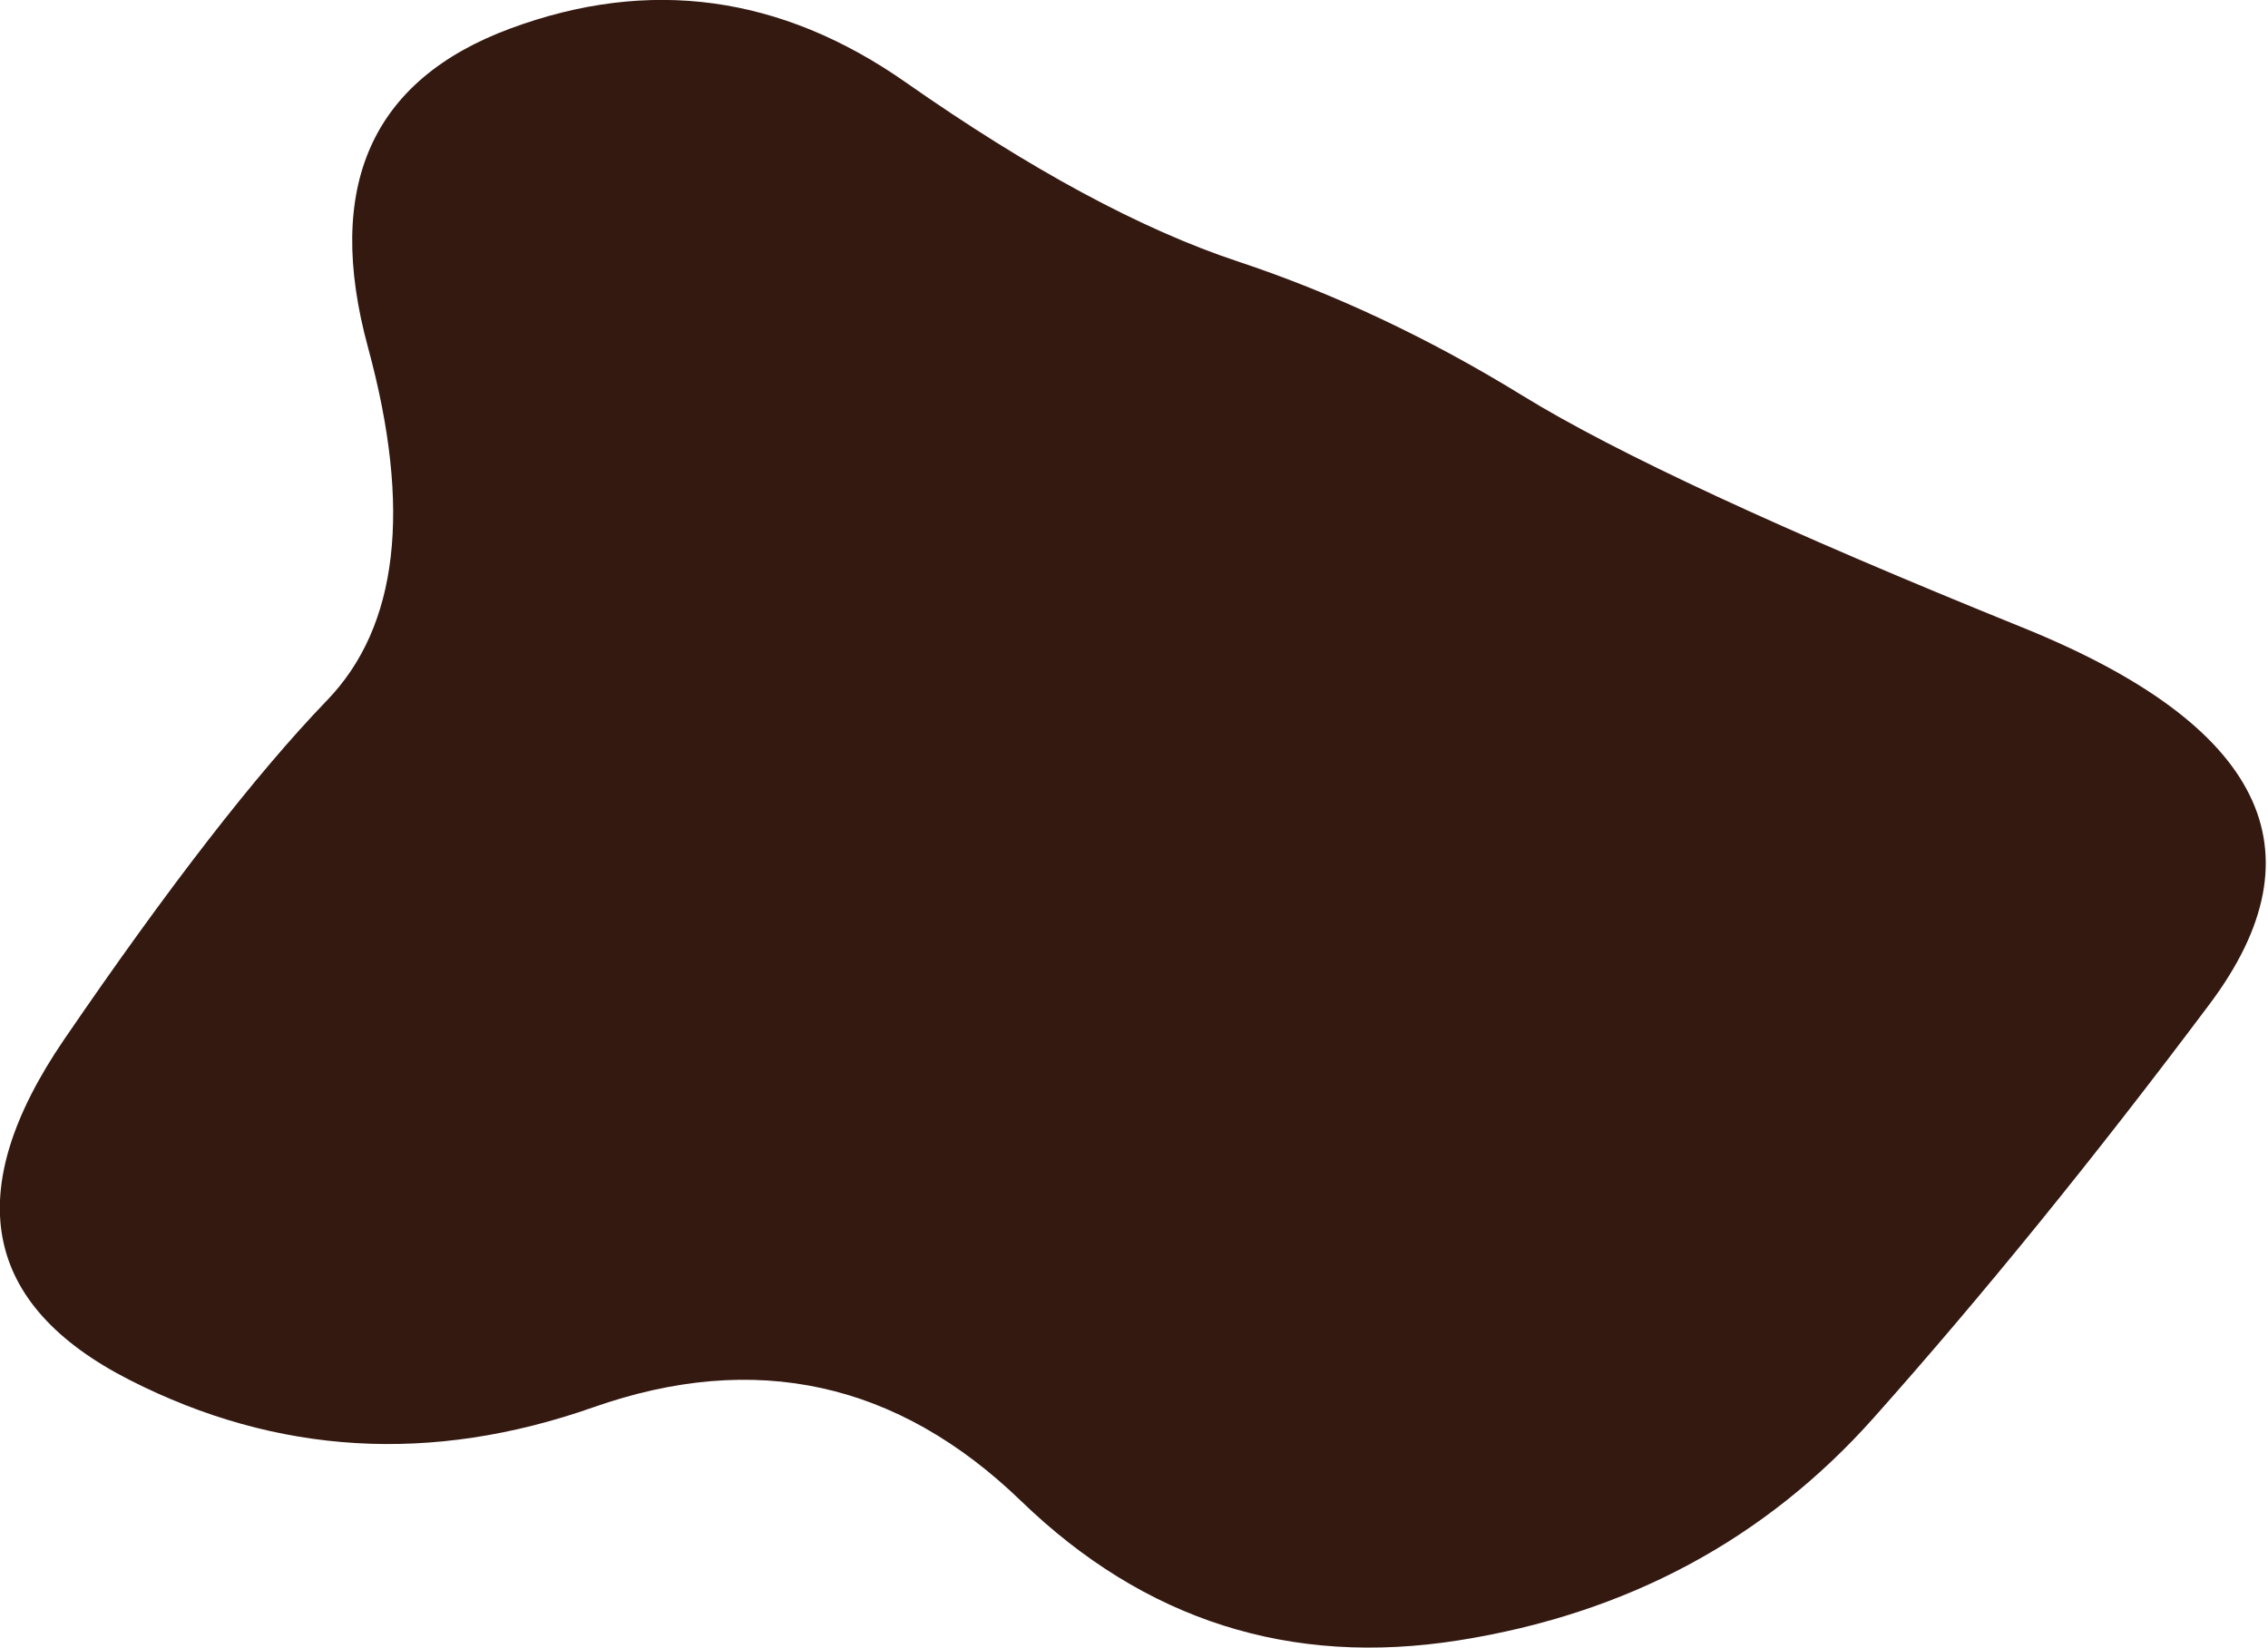 <svg xmlns="http://www.w3.org/2000/svg" xmlns:xlink="http://www.w3.org/1999/xlink" xmlns:serif="http://www.serif.com/" width="100%" height="100%" viewBox="0 0 926 673" xml:space="preserve" style="fill-rule:evenodd;clip-rule:evenodd;stroke-linejoin:round;stroke-miterlimit:2;">    <g transform="matrix(1,0,0,1,-586.692,-526.561)">        <g transform="matrix(4.167,0,0,4.167,1412.53,941.661)">            <path d="M0,-38.111C-23.513,-47.628 -39.846,-55.202 -48.992,-60.833C-58.139,-66.464 -67.443,-70.852 -76.912,-73.996C-86.38,-77.139 -97.222,-82.989 -109.44,-91.546C-121.657,-100.101 -134.571,-101.861 -148.174,-96.825C-161.778,-91.788 -166.428,-81.365 -162.125,-65.555C-157.822,-49.745 -159.16,-38.222 -166.137,-30.985C-173.114,-23.747 -181.696,-12.676 -191.882,2.229C-202.069,17.134 -199.939,28.266 -185.491,35.624C-171.045,42.984 -155.898,43.877 -140.051,38.304C-124.205,32.732 -110.23,35.797 -98.128,47.499C-86.026,59.201 -71.735,63.75 -55.26,61.145C-38.785,58.54 -25.228,51.27 -14.6,39.336C-3.973,27.402 6.996,13.889 18.308,-1.201C29.62,-16.291 23.513,-28.594 0,-38.111" style="fill:rgb(52,25,17);fill-rule:nonzero;"></path>        </g>    </g></svg>